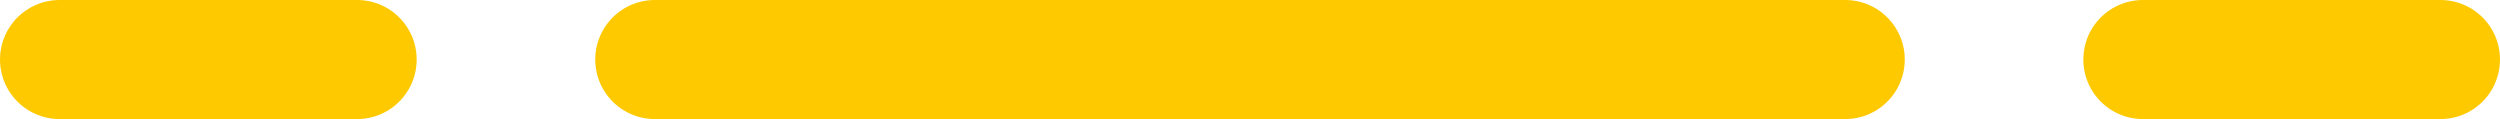 <svg xmlns="http://www.w3.org/2000/svg" width="84" height="4" viewBox="0 0 84 4" fill="none"><path d="M2 2H12" stroke="#FFC900" stroke-width="4" stroke-linecap="round"></path><path d="M22 2H62" stroke="#FFC900" stroke-width="4" stroke-linecap="round"></path><path d="M72 2H82" stroke="#FFC900" stroke-width="4" stroke-linecap="round"></path></svg>